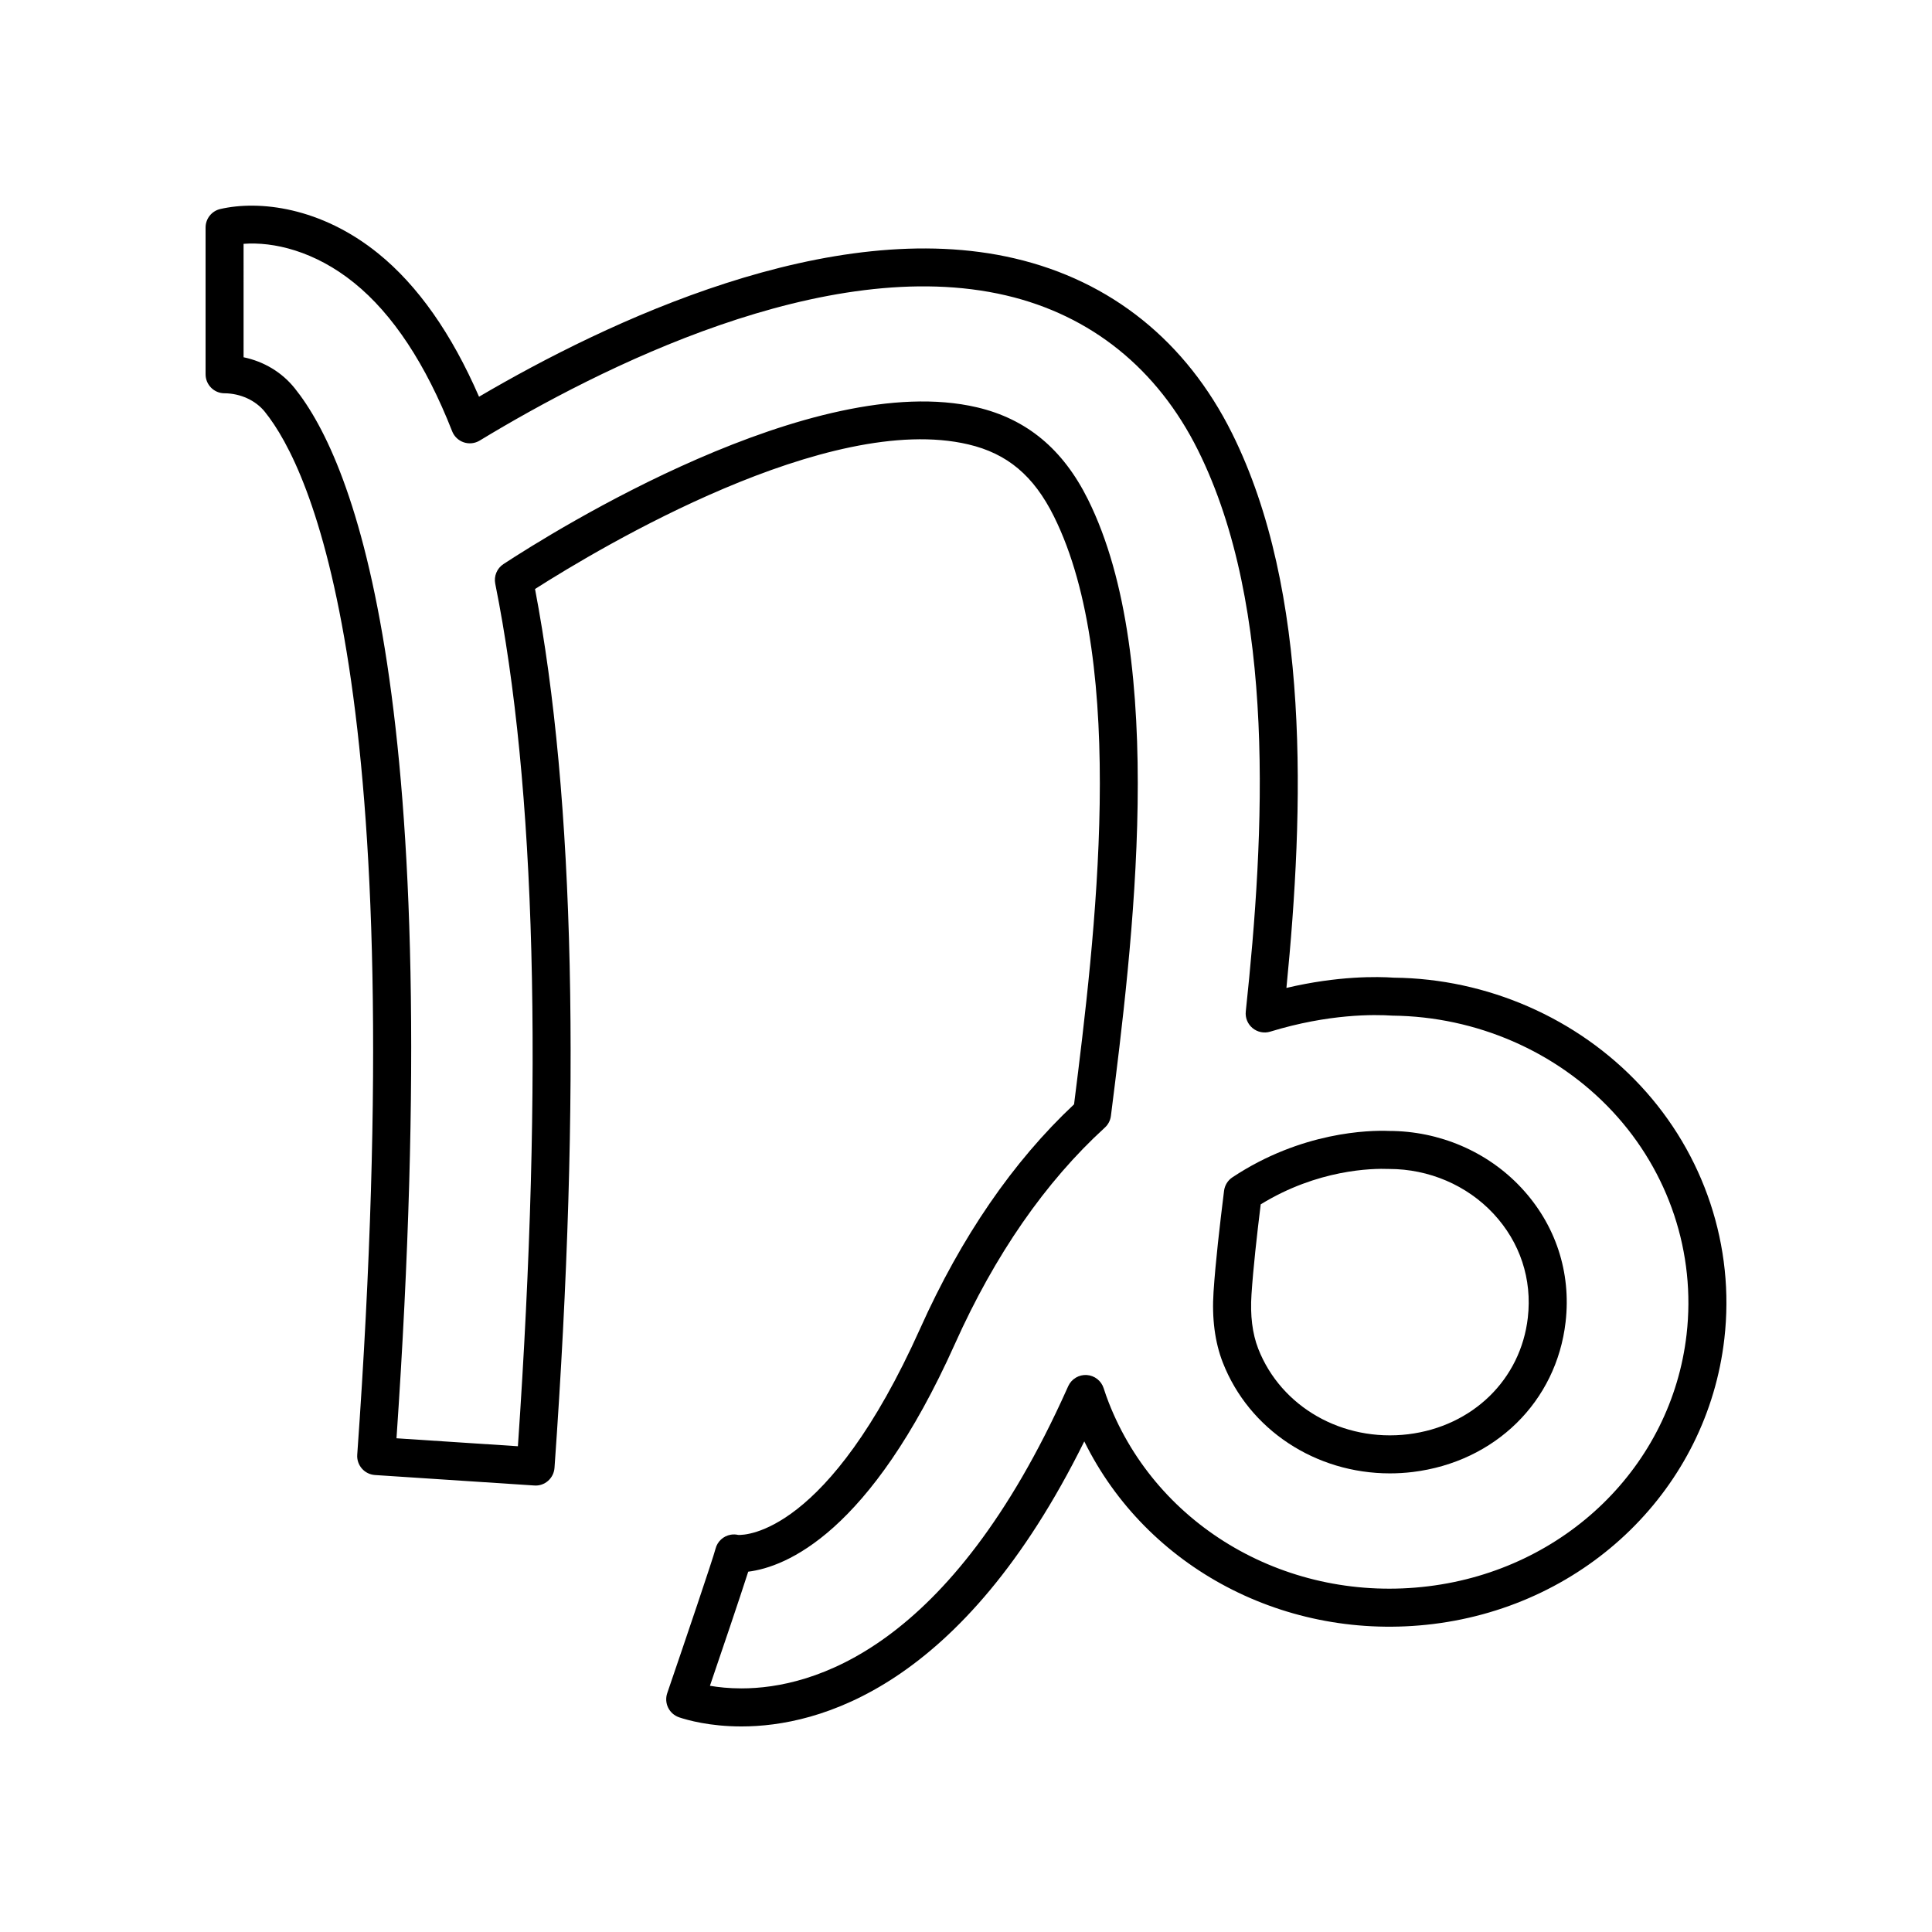 <?xml version="1.0" encoding="UTF-8"?>
<!-- Uploaded to: SVG Repo, www.svgrepo.com, Generator: SVG Repo Mixer Tools -->
<svg fill="#000000" width="800px" height="800px" version="1.1" viewBox="144 144 512 512" xmlns="http://www.w3.org/2000/svg">
 <g>
  <path d="m203.47 248.22c4.262 0.035 8.27 1.875 10.73 4.926h-0.004c12.207 15.148 39.016 72.406 24.477 276.36-0.098 1.34 0.344 2.66 1.227 3.672 0.879 1.012 2.129 1.629 3.469 1.719l42.227 2.773c2.746 0.211 5.156-1.902 5.352-4.668 7.09-99.496 5.352-177.83-5.16-232.91 17.645-11.242 77.715-47.043 114.82-38.324 10.332 2.422 17.328 8.297 22.676 19.051 19.684 39.555 10.918 111.68 5.352 155.84-16.184 15.168-29.895 35.141-40.773 59.395-24.43 54.465-46.293 54.805-48.227 54.715-0.648-0.148-1.34-0.172-2.008-0.051-1.949 0.344-3.512 1.793-4.004 3.707v0.004 0.004c-0.699 2.691-8.035 24.348-12.801 38.27-0.434 1.27-0.344 2.656 0.246 3.859 0.594 1.199 1.637 2.117 2.906 2.547 2.156 0.723 8.07 2.414 16.504 2.414h0.02c20.383 0 58.469-10.09 90.848-75.543 16.48 33.508 53.441 53.18 92.438 48.402 40.91-5.027 72.648-36.109 77.184-75.578 2.824-24.477-5.305-48.953-22.293-67.16-16.699-17.891-40.594-28.301-65.273-28.551-4.301-0.301-14.809-0.512-28.488 2.715 4.68-47.371 6.477-105-14.414-146.99-12.117-24.34-32.039-40.367-57.613-46.34-48.754-11.41-107.96 16.707-141.94 36.656-7.262-16.719-16.23-29.477-26.707-37.957-15.207-12.312-31.586-14.156-41.863-11.785-2.281 0.523-3.898 2.559-3.898 4.902v38.895c0 2.766 2.227 5.016 4.996 5.035zm5.078-39.602c7.863-0.594 18.812 1.848 29.352 10.383 10.215 8.273 18.938 21.492 25.922 39.285 0.543 1.387 1.668 2.457 3.074 2.934 1.41 0.477 2.957 0.305 4.227-0.465 31.582-19.16 91.703-49.641 139.47-38.473 22.555 5.273 40.152 19.457 50.883 41.02 20.82 41.84 17.707 101.47 12.668 148.74-0.184 1.684 0.496 3.34 1.801 4.418 1.305 1.074 3.059 1.43 4.68 0.934 15.551-4.758 27.629-4.562 32.379-4.242 22.23 0.234 43.477 9.477 58.301 25.359 14.973 16.043 22.137 37.598 19.656 59.133-4.004 34.832-32.133 62.273-68.406 66.73-36.93 4.547-71.777-15.492-84.746-48.727-0.48-1.234-0.926-2.484-1.328-3.754-0.633-1.984-2.414-3.371-4.492-3.5-2.051-0.133-4.016 1.031-4.887 2.922l-0.355 0.789c-30.961 69.031-67.324 79.336-86.246 79.336h-0.02c-3.32 0-6.141-0.312-8.34-0.691 2.773-8.133 7.863-23.105 10.148-30.238 9.957-1.238 32.242-10.121 54.766-60.344 10.617-23.672 23.988-42.965 39.742-57.344 0.887-0.809 1.453-1.902 1.605-3.094 5.691-45.098 15.219-120.58-6.098-163.41-6.629-13.316-16.242-21.289-29.398-24.375-43.449-10.195-112.15 32.812-125.48 41.539-1.723 1.125-2.582 3.188-2.18 5.207 10.742 53.445 12.758 130.33 6.004 228.58l-32.176-2.113c13.484-196.06-11.078-258.54-27.027-278.34h-0.004c-3.371-4.184-8.129-7.023-13.492-8.141z"/>
  <path d="m512.32 534.46c2.012 0 4.051-0.121 6.09-0.367 21.797-2.68 38.066-18.652 40.488-39.742 1.52-13.199-2.652-25.844-11.754-35.594-8.922-9.559-21.684-15.043-35.066-15.047-5.137-0.215-23.211 0.168-41.477 12.293-1.227 0.812-2.035 2.121-2.215 3.578-1.137 9.172-2.254 18.762-2.785 26.781-0.469 7.047 0.359 13.344 2.449 18.715 7 17.898 24.672 29.383 44.27 29.383zm-36.66-47.438c0.469-7.094 1.426-15.566 2.441-23.855 15.086-9.266 29.457-9.559 34.031-9.379 10.547 0 20.621 4.316 27.641 11.84 7.055 7.559 10.293 17.352 9.117 27.57-1.879 16.379-14.621 28.793-31.699 30.895-17.422 2.094-33.707-7.223-39.75-22.676-1.551-3.988-2.152-8.828-1.781-14.395z"/>
 </g>
</svg>